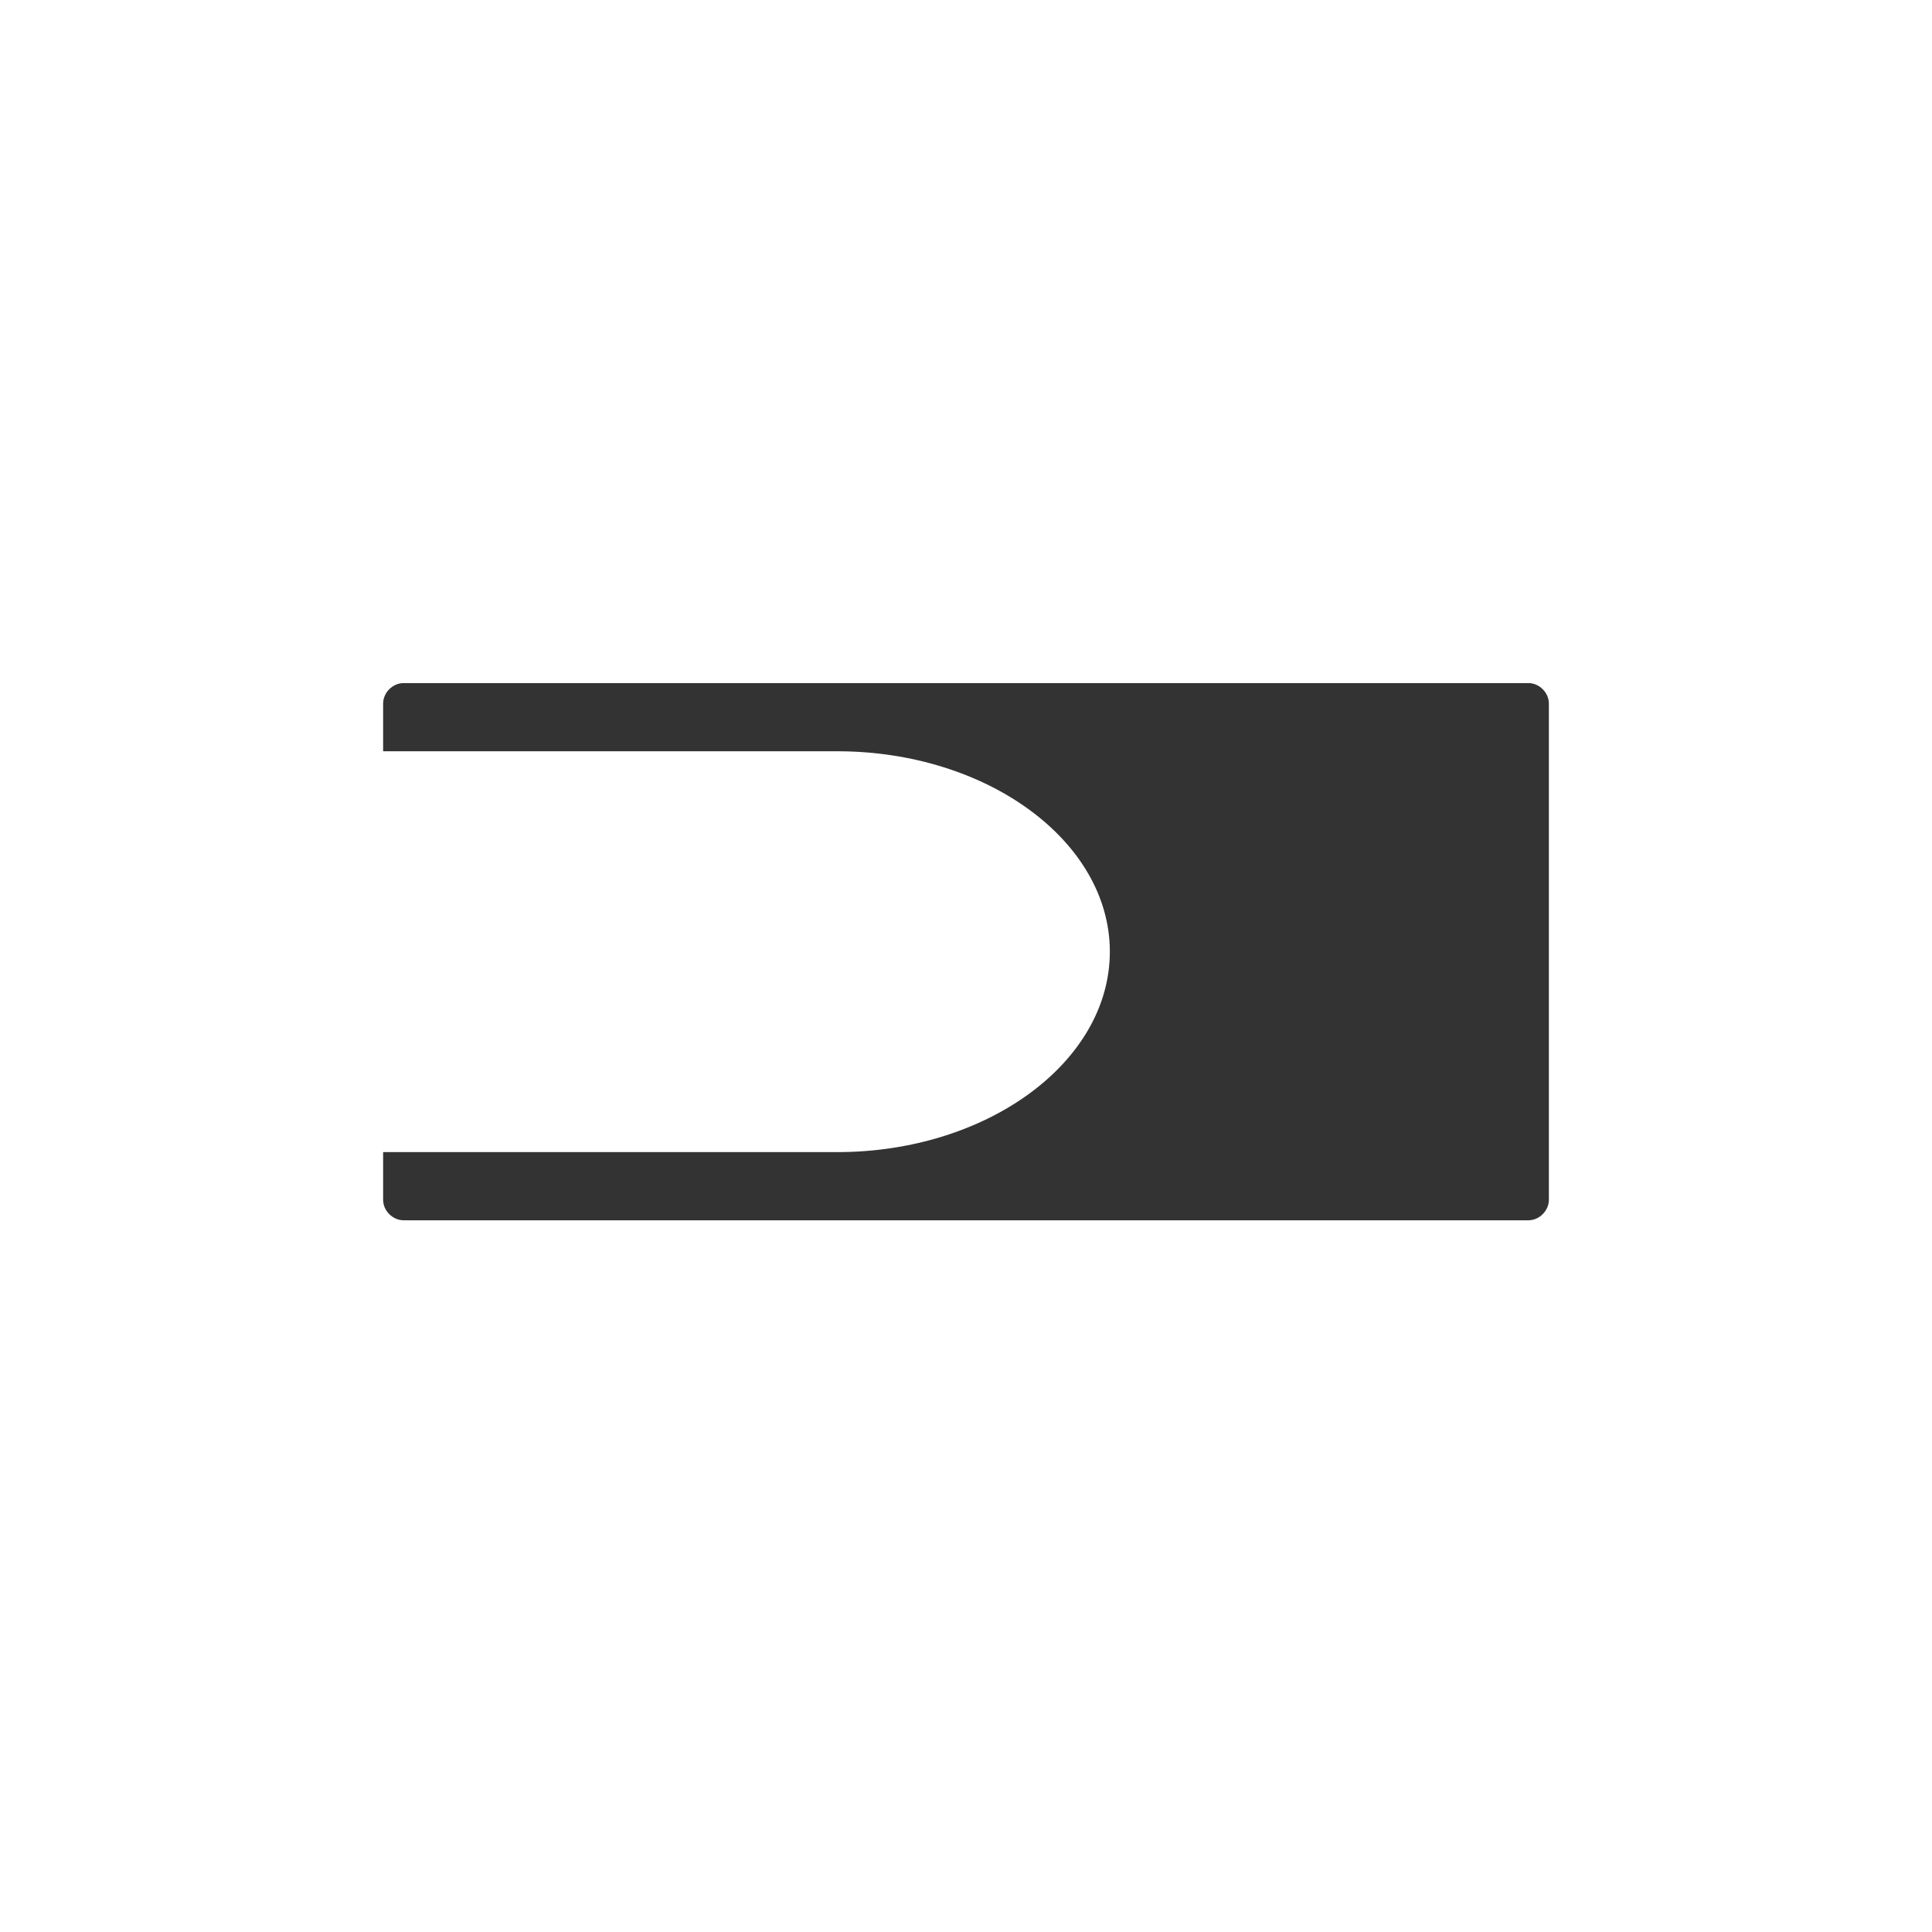 <?xml version="1.0" encoding="utf-8"?>
<!-- Generator: Adobe Illustrator 23.0.0, SVG Export Plug-In . SVG Version: 6.00 Build 0)  -->
<svg version="1.1" id="图层_1" xmlns="http://www.w3.org/2000/svg" xmlns:xlink="http://www.w3.org/1999/xlink" x="0px" y="0px"
	 viewBox="0 0 141.7 141.7" style="enable-background:new 0 0 141.7 141.7;" xml:space="preserve">
<style type="text/css">
	.st0{fill:#333333;}
</style>
<title>perforation</title>
<path class="st0" d="M112.1,50.1H29.6c-0.8,0-1.5,0.7-1.5,1.5v3.5h33.3c11,0,20,6.6,20,14.7s-9,14.7-20,14.7H28.1v3.5
	c0,0.8,0.7,1.5,1.5,1.5h82.5c0.8,0,1.5-0.7,1.5-1.5l0,0V51.6C113.6,50.8,112.9,50.1,112.1,50.1z"/>
</svg>
